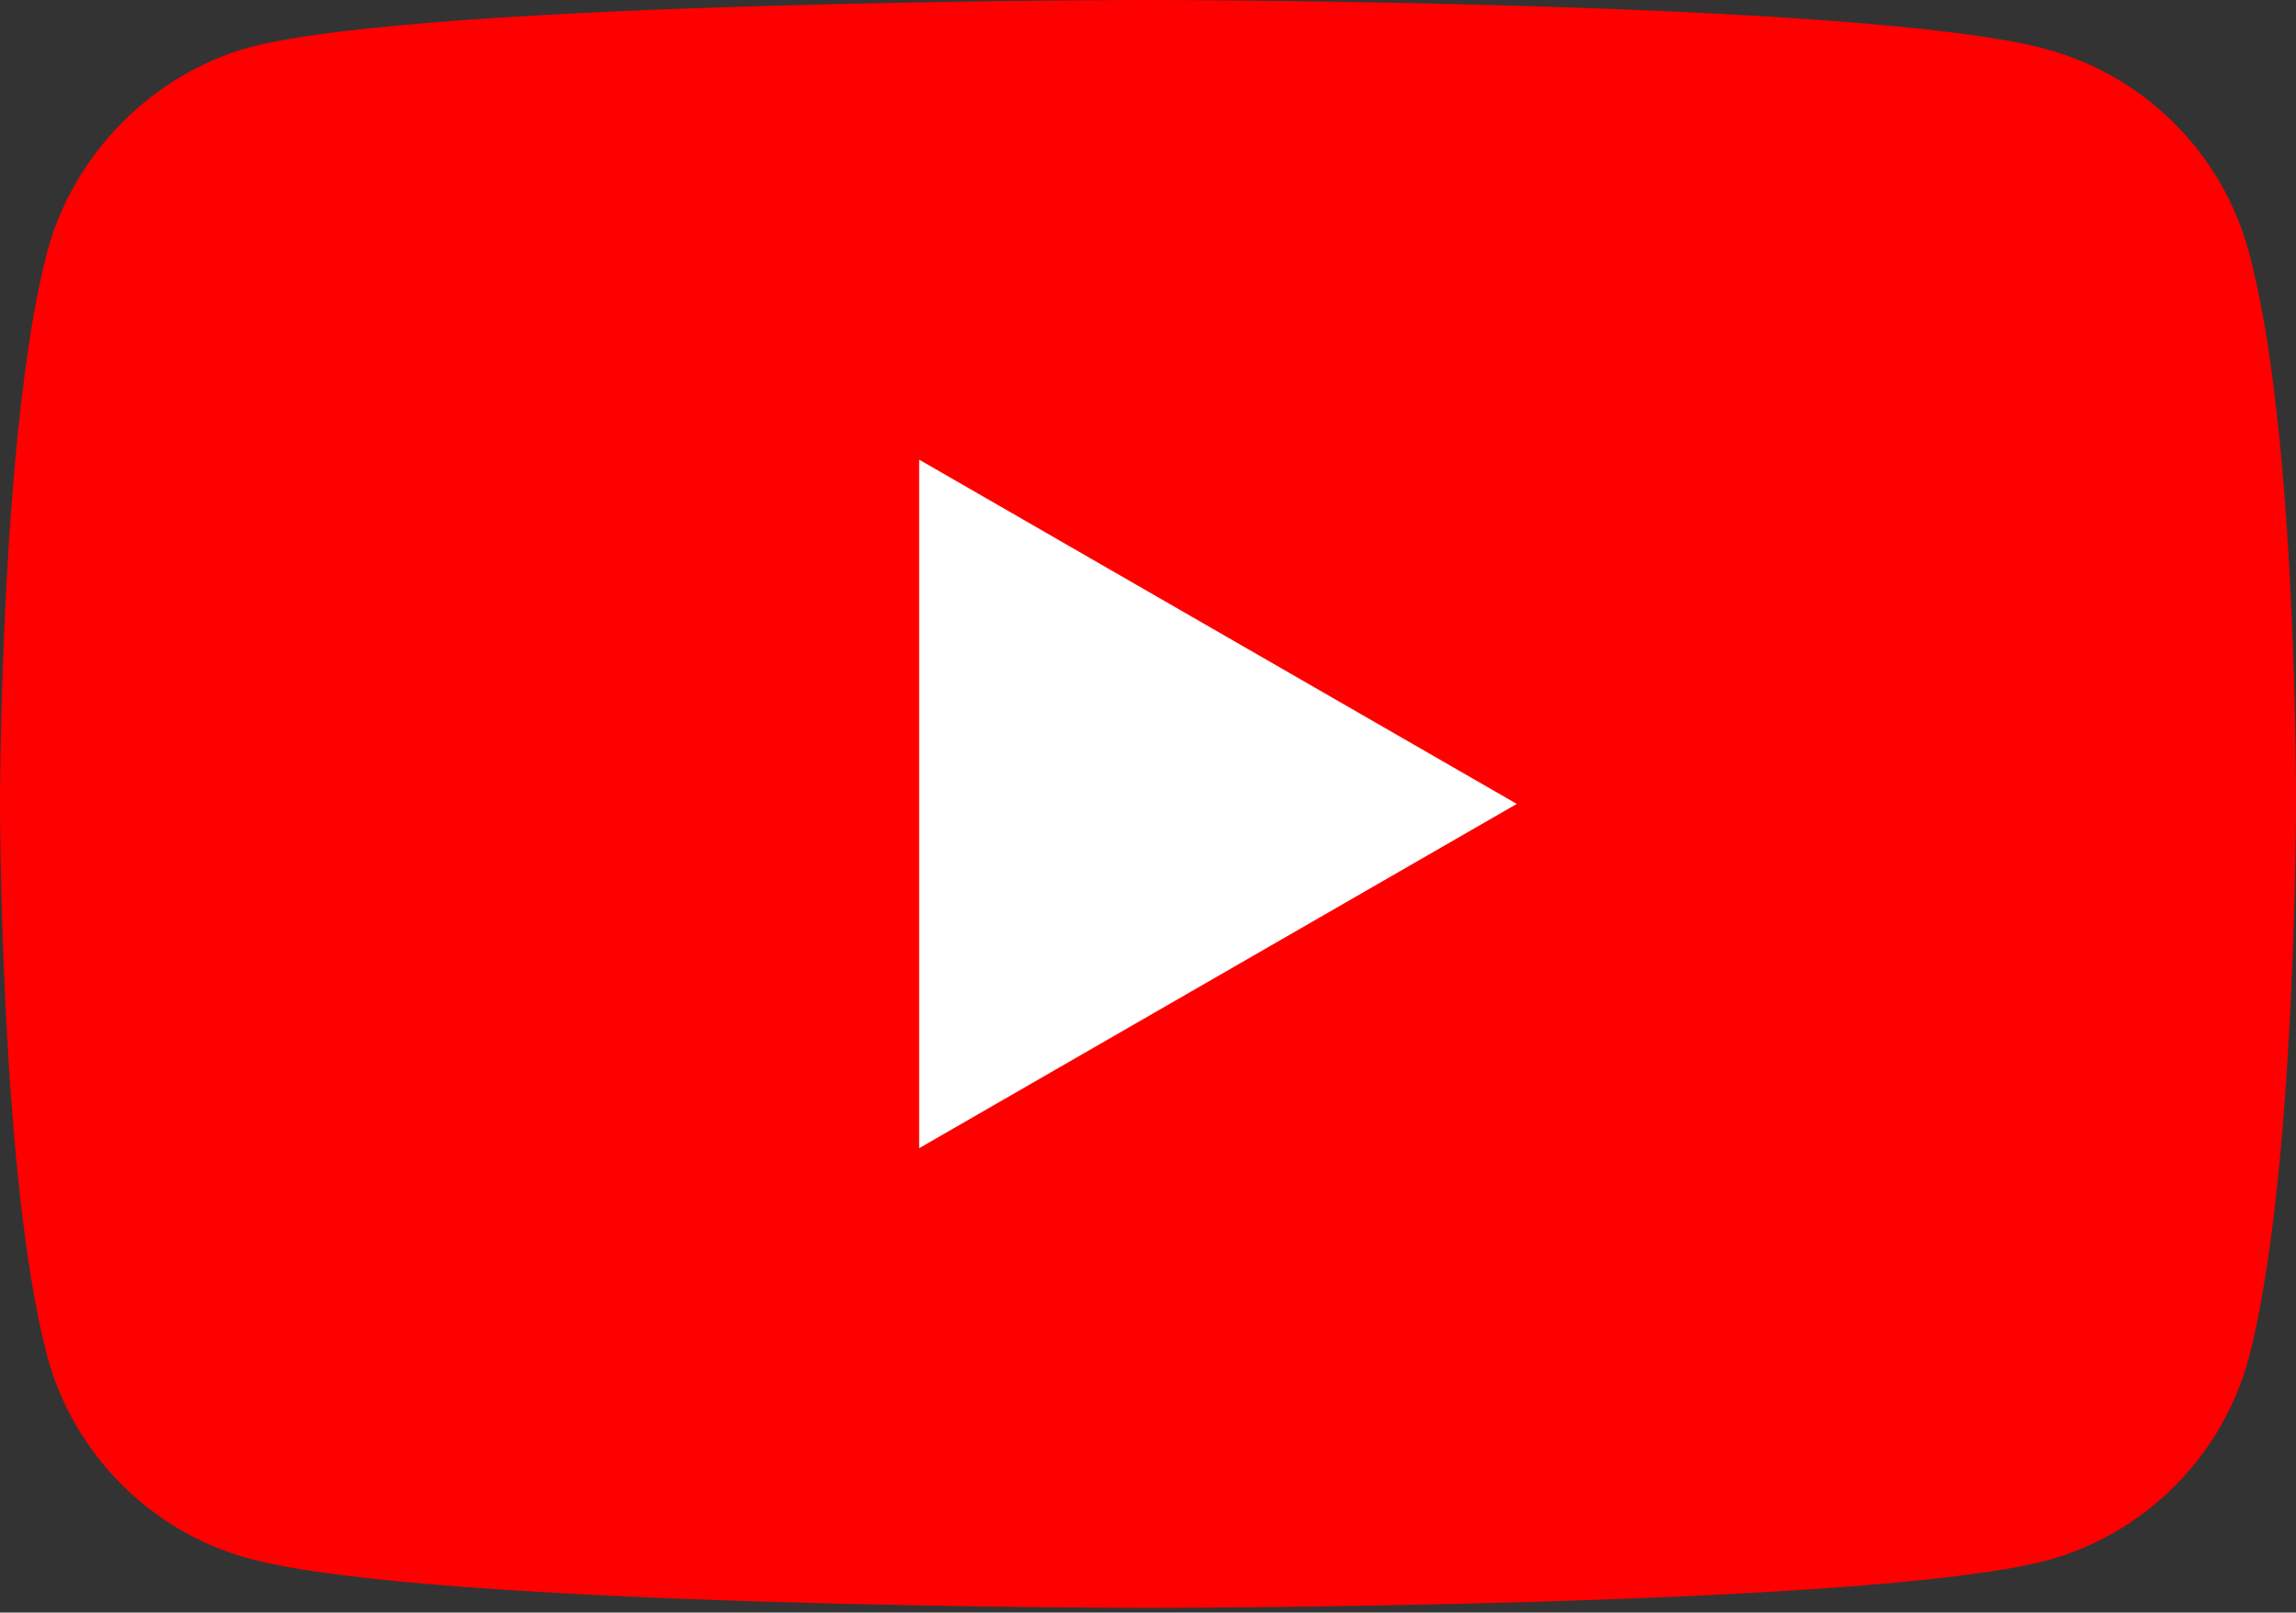 <?xml version="1.0" encoding="UTF-8"?> <svg xmlns="http://www.w3.org/2000/svg" width="272" height="191" viewBox="0 0 272 191" fill="none"><rect x="0" y="0" width="272" height="191" fill="#333333" stroke="none"/> <path d="M266.396 29.8C263.26 18.148 254.073 8.963 242.423 5.825C221.138 0 135.997 0 135.997 0C135.997 0 50.859 0 29.573 5.603C18.148 8.739 8.737 18.15 5.601 29.8C0 51.083 0 95.222 0 95.222C0 95.222 0 139.583 5.601 160.644C8.739 172.294 17.923 181.481 29.576 184.619C51.083 190.444 135.999 190.444 135.999 190.444C135.999 190.444 221.138 190.444 242.423 184.841C254.075 181.705 263.26 172.519 266.398 160.868C271.999 139.583 271.999 95.446 271.999 95.446C271.999 95.446 272.223 51.083 266.396 29.8Z" fill="#FF0000"></path> <path d="M108.889 135.999L179.688 95.221L108.889 54.443V135.999Z" fill="white"></path> </svg> 